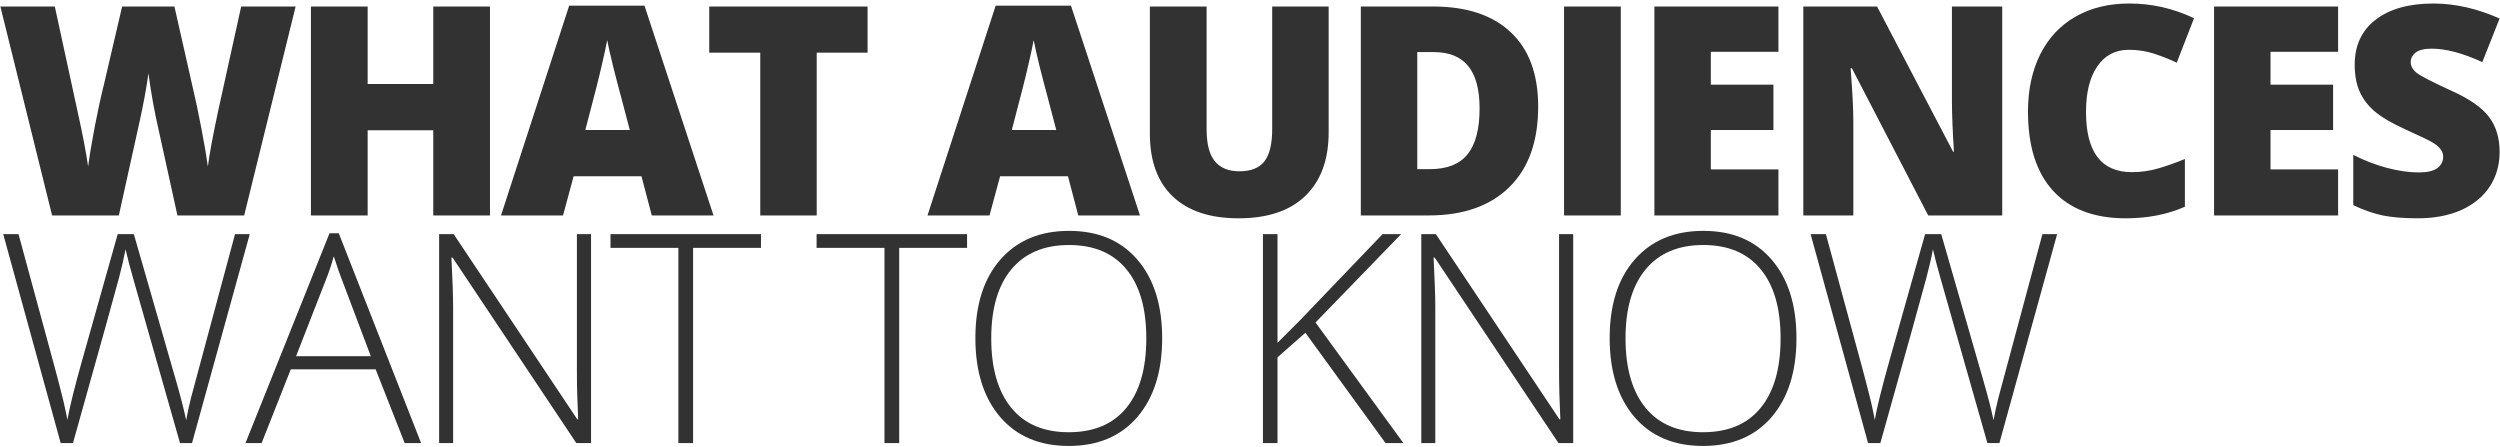 <?xml version="1.0" encoding="UTF-8"?> <svg xmlns="http://www.w3.org/2000/svg" width="615" height="110" viewBox="0 0 615 110" fill="none"><path d="M60.066 53H43.648L38.727 30.605C38.492 29.668 38.117 27.805 37.602 25.016C37.109 22.227 36.746 19.895 36.512 18.02C36.324 19.543 36.02 21.441 35.598 23.715C35.176 25.965 34.754 28.039 34.332 29.938C33.934 31.836 32.234 39.523 29.234 53H12.816L0.09 1.602H13.484L19.074 27.371C20.34 33.066 21.207 37.602 21.676 40.977C21.98 38.586 22.52 35.34 23.293 31.238C24.09 27.137 24.828 23.738 25.508 21.043L30.043 1.602H42.91L47.305 21.043C48.055 24.16 48.816 27.758 49.59 31.836C50.363 35.914 50.879 38.961 51.137 40.977C51.441 38.375 52.273 33.863 53.633 27.441L59.328 1.602H72.723L60.066 53ZM120.538 53H106.581V32.047H90.444V53H76.487V1.602H90.444V20.656H106.581V1.602H120.538V53ZM160.338 53L157.806 43.367H141.107L138.506 53H123.248L140.017 1.391H158.545L175.525 53H160.338ZM154.924 31.977L152.709 23.539C152.193 21.664 151.56 19.238 150.81 16.262C150.084 13.285 149.603 11.152 149.369 9.863C149.158 11.059 148.736 13.027 148.103 15.77C147.494 18.512 146.123 23.914 143.99 31.977H154.924ZM200.911 53H187.024V12.957H174.473V1.602H213.426V12.957H200.911V53ZM265.252 53L262.721 43.367H246.022L243.42 53H228.163L244.932 1.391H263.459L280.44 53H265.252ZM259.838 31.977L257.623 23.539C257.108 21.664 256.475 19.238 255.725 16.262C254.998 13.285 254.518 11.152 254.284 9.863C254.073 11.059 253.651 13.027 253.018 15.77C252.409 18.512 251.038 23.914 248.905 31.977H259.838ZM326.849 1.602V32.539C326.849 39.266 324.939 44.48 321.118 48.184C317.322 51.863 311.837 53.703 304.665 53.703C297.658 53.703 292.267 51.91 288.493 48.324C284.743 44.738 282.868 39.582 282.868 32.855V1.602H296.825V31.766C296.825 35.398 297.505 38.035 298.865 39.676C300.224 41.316 302.228 42.137 304.876 42.137C307.712 42.137 309.763 41.328 311.029 39.711C312.318 38.07 312.962 35.398 312.962 31.695V1.602H326.849ZM378.391 26.211C378.391 34.789 376.024 41.398 371.289 46.039C366.578 50.68 359.945 53 351.391 53H334.762V1.602H352.551C360.801 1.602 367.164 3.711 371.641 7.93C376.141 12.148 378.391 18.242 378.391 26.211ZM363.977 26.703C363.977 21.992 363.039 18.5 361.164 16.227C359.313 13.953 356.488 12.816 352.692 12.816H348.649V41.609H351.742C355.961 41.609 359.055 40.391 361.024 37.953C362.992 35.492 363.977 31.742 363.977 26.703ZM384.757 53V1.602H398.714V53H384.757ZM437.494 53H406.978V1.602H437.494V12.746H420.865V20.832H436.264V31.977H420.865V41.68H437.494V53ZM492.552 53H474.341L455.567 16.789H455.251C455.696 22.484 455.919 26.832 455.919 29.832V53H443.614V1.602H461.755L480.458 37.32H480.669C480.341 32.141 480.177 27.98 480.177 24.84V1.602H492.552V53ZM523.668 12.254C520.363 12.254 517.785 13.613 515.933 16.332C514.082 19.027 513.156 22.754 513.156 27.512C513.156 37.402 516.918 42.348 524.441 42.348C526.715 42.348 528.918 42.031 531.05 41.398C533.183 40.766 535.328 40.004 537.484 39.113V50.855C533.195 52.754 528.343 53.703 522.929 53.703C515.172 53.703 509.218 51.453 505.07 46.953C500.945 42.453 498.883 35.949 498.883 27.441C498.883 22.121 499.879 17.445 501.871 13.414C503.886 9.383 506.769 6.289 510.519 4.133C514.293 1.953 518.722 0.863 523.808 0.863C529.363 0.863 534.672 2.07 539.734 4.484L535.48 15.418C533.582 14.527 531.683 13.777 529.785 13.168C527.886 12.559 525.847 12.254 523.668 12.254ZM575.174 53H544.659V1.602H575.174V12.746H558.545V20.832H573.944V31.977H558.545V41.68H575.174V53ZM614.904 37.391C614.904 40.578 614.095 43.414 612.478 45.898C610.861 48.359 608.529 50.281 605.482 51.664C602.435 53.023 598.861 53.703 594.759 53.703C591.337 53.703 588.466 53.469 586.146 53C583.826 52.508 581.412 51.664 578.904 50.469V38.094C581.552 39.453 584.306 40.52 587.165 41.293C590.025 42.043 592.65 42.418 595.04 42.418C597.103 42.418 598.615 42.066 599.576 41.363C600.537 40.637 601.017 39.711 601.017 38.586C601.017 37.883 600.818 37.273 600.419 36.758C600.044 36.219 599.423 35.68 598.556 35.141C597.712 34.602 595.439 33.5 591.736 31.836C588.384 30.312 585.865 28.836 584.177 27.406C582.513 25.977 581.271 24.336 580.451 22.484C579.654 20.633 579.255 18.441 579.255 15.91C579.255 11.176 580.978 7.484 584.423 4.836C587.869 2.188 592.603 0.863 598.626 0.863C603.947 0.863 609.372 2.094 614.904 4.555L610.65 15.277C605.845 13.074 601.697 11.973 598.205 11.973C596.4 11.973 595.087 12.289 594.267 12.922C593.447 13.555 593.037 14.34 593.037 15.277C593.037 16.285 593.552 17.188 594.583 17.984C595.638 18.781 598.474 20.234 603.091 22.344C607.521 24.336 610.591 26.48 612.302 28.777C614.037 31.051 614.904 33.922 614.904 37.391ZM47.234 109H44.281L32.996 69.344C32.059 66.086 31.355 63.414 30.887 61.328C30.512 63.367 29.973 65.711 29.27 68.359C28.59 71.008 24.816 84.555 17.949 109H14.926L0.793 57.602H4.555L13.555 90.719C13.906 92.055 14.234 93.297 14.539 94.445C14.844 95.57 15.113 96.637 15.348 97.644C15.605 98.629 15.828 99.59 16.016 100.527C16.227 101.441 16.414 102.367 16.578 103.305C17.141 100.117 18.336 95.277 20.164 88.785L28.953 57.602H32.926L43.227 93.391C44.422 97.516 45.277 100.844 45.793 103.375C46.098 101.688 46.484 99.894 46.953 97.996C47.445 96.098 51.066 82.633 57.816 57.602H61.438L47.234 109ZM92.413 90.859H71.53L64.358 109H60.386L81.058 57.391H83.343L103.593 109H99.55L92.413 90.859ZM72.831 87.625H91.218L84.222 69.098C83.636 67.644 82.933 65.629 82.112 63.051C81.479 65.301 80.788 67.34 80.038 69.168L72.831 87.625ZM145.396 109H141.775L111.33 63.367H111.049C111.33 68.805 111.47 72.906 111.47 75.672V109H108.025V57.602H111.611L142.021 103.164H142.232C142.021 98.945 141.916 94.938 141.916 91.141V57.602H145.396V109ZM170.501 109H166.88V60.977H150.18V57.602H187.2V60.977H170.501V109ZM221.202 109H217.58V60.977H200.881V57.602H237.901V60.977H221.202V109ZM285.892 83.231C285.892 91.387 283.853 97.844 279.775 102.602C275.697 107.336 270.072 109.703 262.9 109.703C255.751 109.703 250.138 107.336 246.06 102.602C241.982 97.844 239.943 91.363 239.943 83.16C239.943 74.981 241.993 68.547 246.095 63.859C250.22 59.148 255.845 56.793 262.97 56.793C270.142 56.793 275.755 59.16 279.81 63.895C283.865 68.606 285.892 75.051 285.892 83.231ZM243.845 83.231C243.845 90.59 245.486 96.285 248.767 100.316C252.048 104.324 256.759 106.328 262.9 106.328C269.087 106.328 273.81 104.336 277.068 100.352C280.349 96.367 281.99 90.66 281.99 83.231C281.99 75.824 280.349 70.152 277.068 66.215C273.81 62.254 269.111 60.273 262.97 60.273C256.853 60.273 252.13 62.266 248.802 66.25C245.497 70.234 243.845 75.894 243.845 83.231ZM345.241 109H340.847L321.124 81.859L314.269 87.906V109H310.683V57.602H314.269V84.32L319.964 78.625L340.108 57.602H344.679L323.62 79.328L345.241 109ZM387.01 109H383.389L352.943 63.367H352.662C352.943 68.805 353.084 72.906 353.084 75.672V109H349.639V57.602H353.225L383.635 103.164H383.846C383.635 98.945 383.529 94.938 383.529 91.141V57.602H387.01V109ZM441.927 83.231C441.927 91.387 439.888 97.844 435.809 102.602C431.731 107.336 426.106 109.703 418.934 109.703C411.786 109.703 406.173 107.336 402.095 102.602C398.016 97.844 395.977 91.363 395.977 83.16C395.977 74.981 398.028 68.547 402.13 63.859C406.255 59.148 411.88 56.793 419.005 56.793C426.177 56.793 431.79 59.16 435.845 63.895C439.899 68.606 441.927 75.051 441.927 83.231ZM399.88 83.231C399.88 90.59 401.52 96.285 404.802 100.316C408.083 104.324 412.794 106.328 418.934 106.328C425.122 106.328 429.845 104.336 433.102 100.352C436.384 96.367 438.024 90.66 438.024 83.231C438.024 75.824 436.384 70.152 433.102 66.215C429.845 62.254 425.145 60.273 419.005 60.273C412.888 60.273 408.165 62.266 404.837 66.25C401.532 70.234 399.88 75.894 399.88 83.231ZM491.851 109H488.898L477.613 69.344C476.675 66.086 475.972 63.414 475.504 61.328C475.129 63.367 474.59 65.711 473.886 68.359C473.207 71.008 469.433 84.555 462.566 109H459.543L445.41 57.602H449.172L458.172 90.719C458.523 92.055 458.851 93.297 459.156 94.445C459.461 95.57 459.73 96.637 459.965 97.644C460.222 98.629 460.445 99.59 460.633 100.527C460.843 101.441 461.031 102.367 461.195 103.305C461.758 100.117 462.953 95.277 464.781 88.785L473.57 57.602H477.543L487.843 93.391C489.039 97.516 489.894 100.844 490.41 103.375C490.715 101.688 491.101 99.894 491.57 97.996C492.062 96.098 495.683 82.633 502.433 57.602H506.054L491.851 109Z" fill="#323232"></path></svg> 